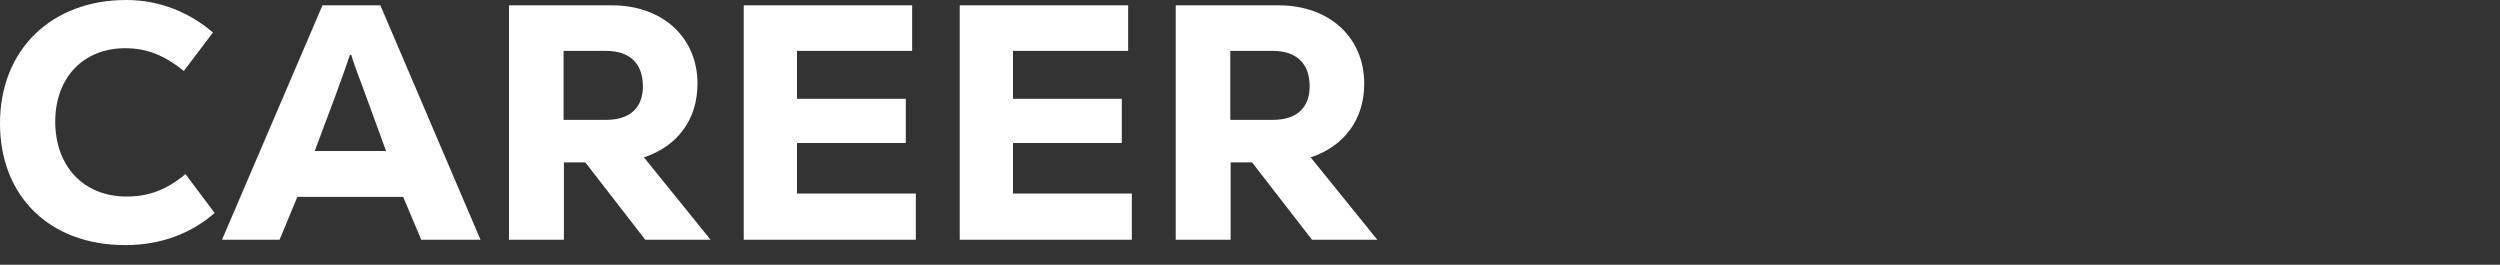 <?xml version="1.0" encoding="UTF-8"?>
<svg xmlns="http://www.w3.org/2000/svg" viewBox="0 0 510 54">
  <rect x="0" y="0" width="510" height="54" fill="#333333" stroke="none"/>
  <path d="m0 0h510v54h-510z" fill="none"></path>
  <g fill="#fff">
    <path d="m0 25.203c0-15.162 10.585-25.203 25.75-25.203 7.037 0 13.047 2.662 17.692 6.625l-5.943 7.855c-3.963-3.21-7.584-4.645-11.956-4.645-8.537 0-14.274 6.01-14.274 14.959 0 9.223 5.872 15.301 14.548 15.301 4.439 0 8.061-1.297 12.023-4.578l5.943 7.925c-4.578 4.03-10.726 6.557-18.24 6.557-15.502.001-25.543-10.04-25.543-24.796z"></path>
    <path d="m85.932 48.906-3.689-8.743h-21.584l-3.621 8.743h-11.747l20.489-47.815h11.817l20.425 47.814h-12.091zm-21.723-18.101h14.55l-4.372-11.953c-1.503-3.963-2.321-6.284-2.733-7.652h-.274c-.477 1.503-1.297 3.76-2.801 7.925l-4.372 11.679z"></path>
    <path d="m131.634 48.906-12.226-15.777h-4.372v15.777h-11.203v-47.815h21.037c10.247 0 17.419 6.49 17.419 15.983 0 7.311-4.098 12.774-10.929 15.027l13.594 16.804h-13.321zm-7.993-38.524h-8.673v14.071h8.673c4.851 0 7.514-2.459 7.514-6.831 0-4.645-2.662-7.24-7.514-7.24z"></path>
    <path d="m162.582 39.48h24.247v9.426h-35.108v-47.815h34.358v9.29h-23.497v9.767h22.199v9.017h-22.199v10.314z"></path>
    <path d="m206.646 39.48h24.247v9.426h-35.108v-47.815h34.358v9.29h-23.497v9.767h22.199v9.017h-22.199v10.314z"></path>
    <path d="m267.648 48.906-12.226-15.777h-4.372v15.777h-11.203v-47.815h21.037c10.247 0 17.419 6.49 17.419 15.983 0 7.311-4.098 12.774-10.929 15.027l13.594 16.804h-13.321zm-7.993-38.524h-8.673v14.071h8.673c4.851 0 7.514-2.459 7.514-6.831 0-4.645-2.662-7.24-7.514-7.24z"></path>
  </g>
</svg>
